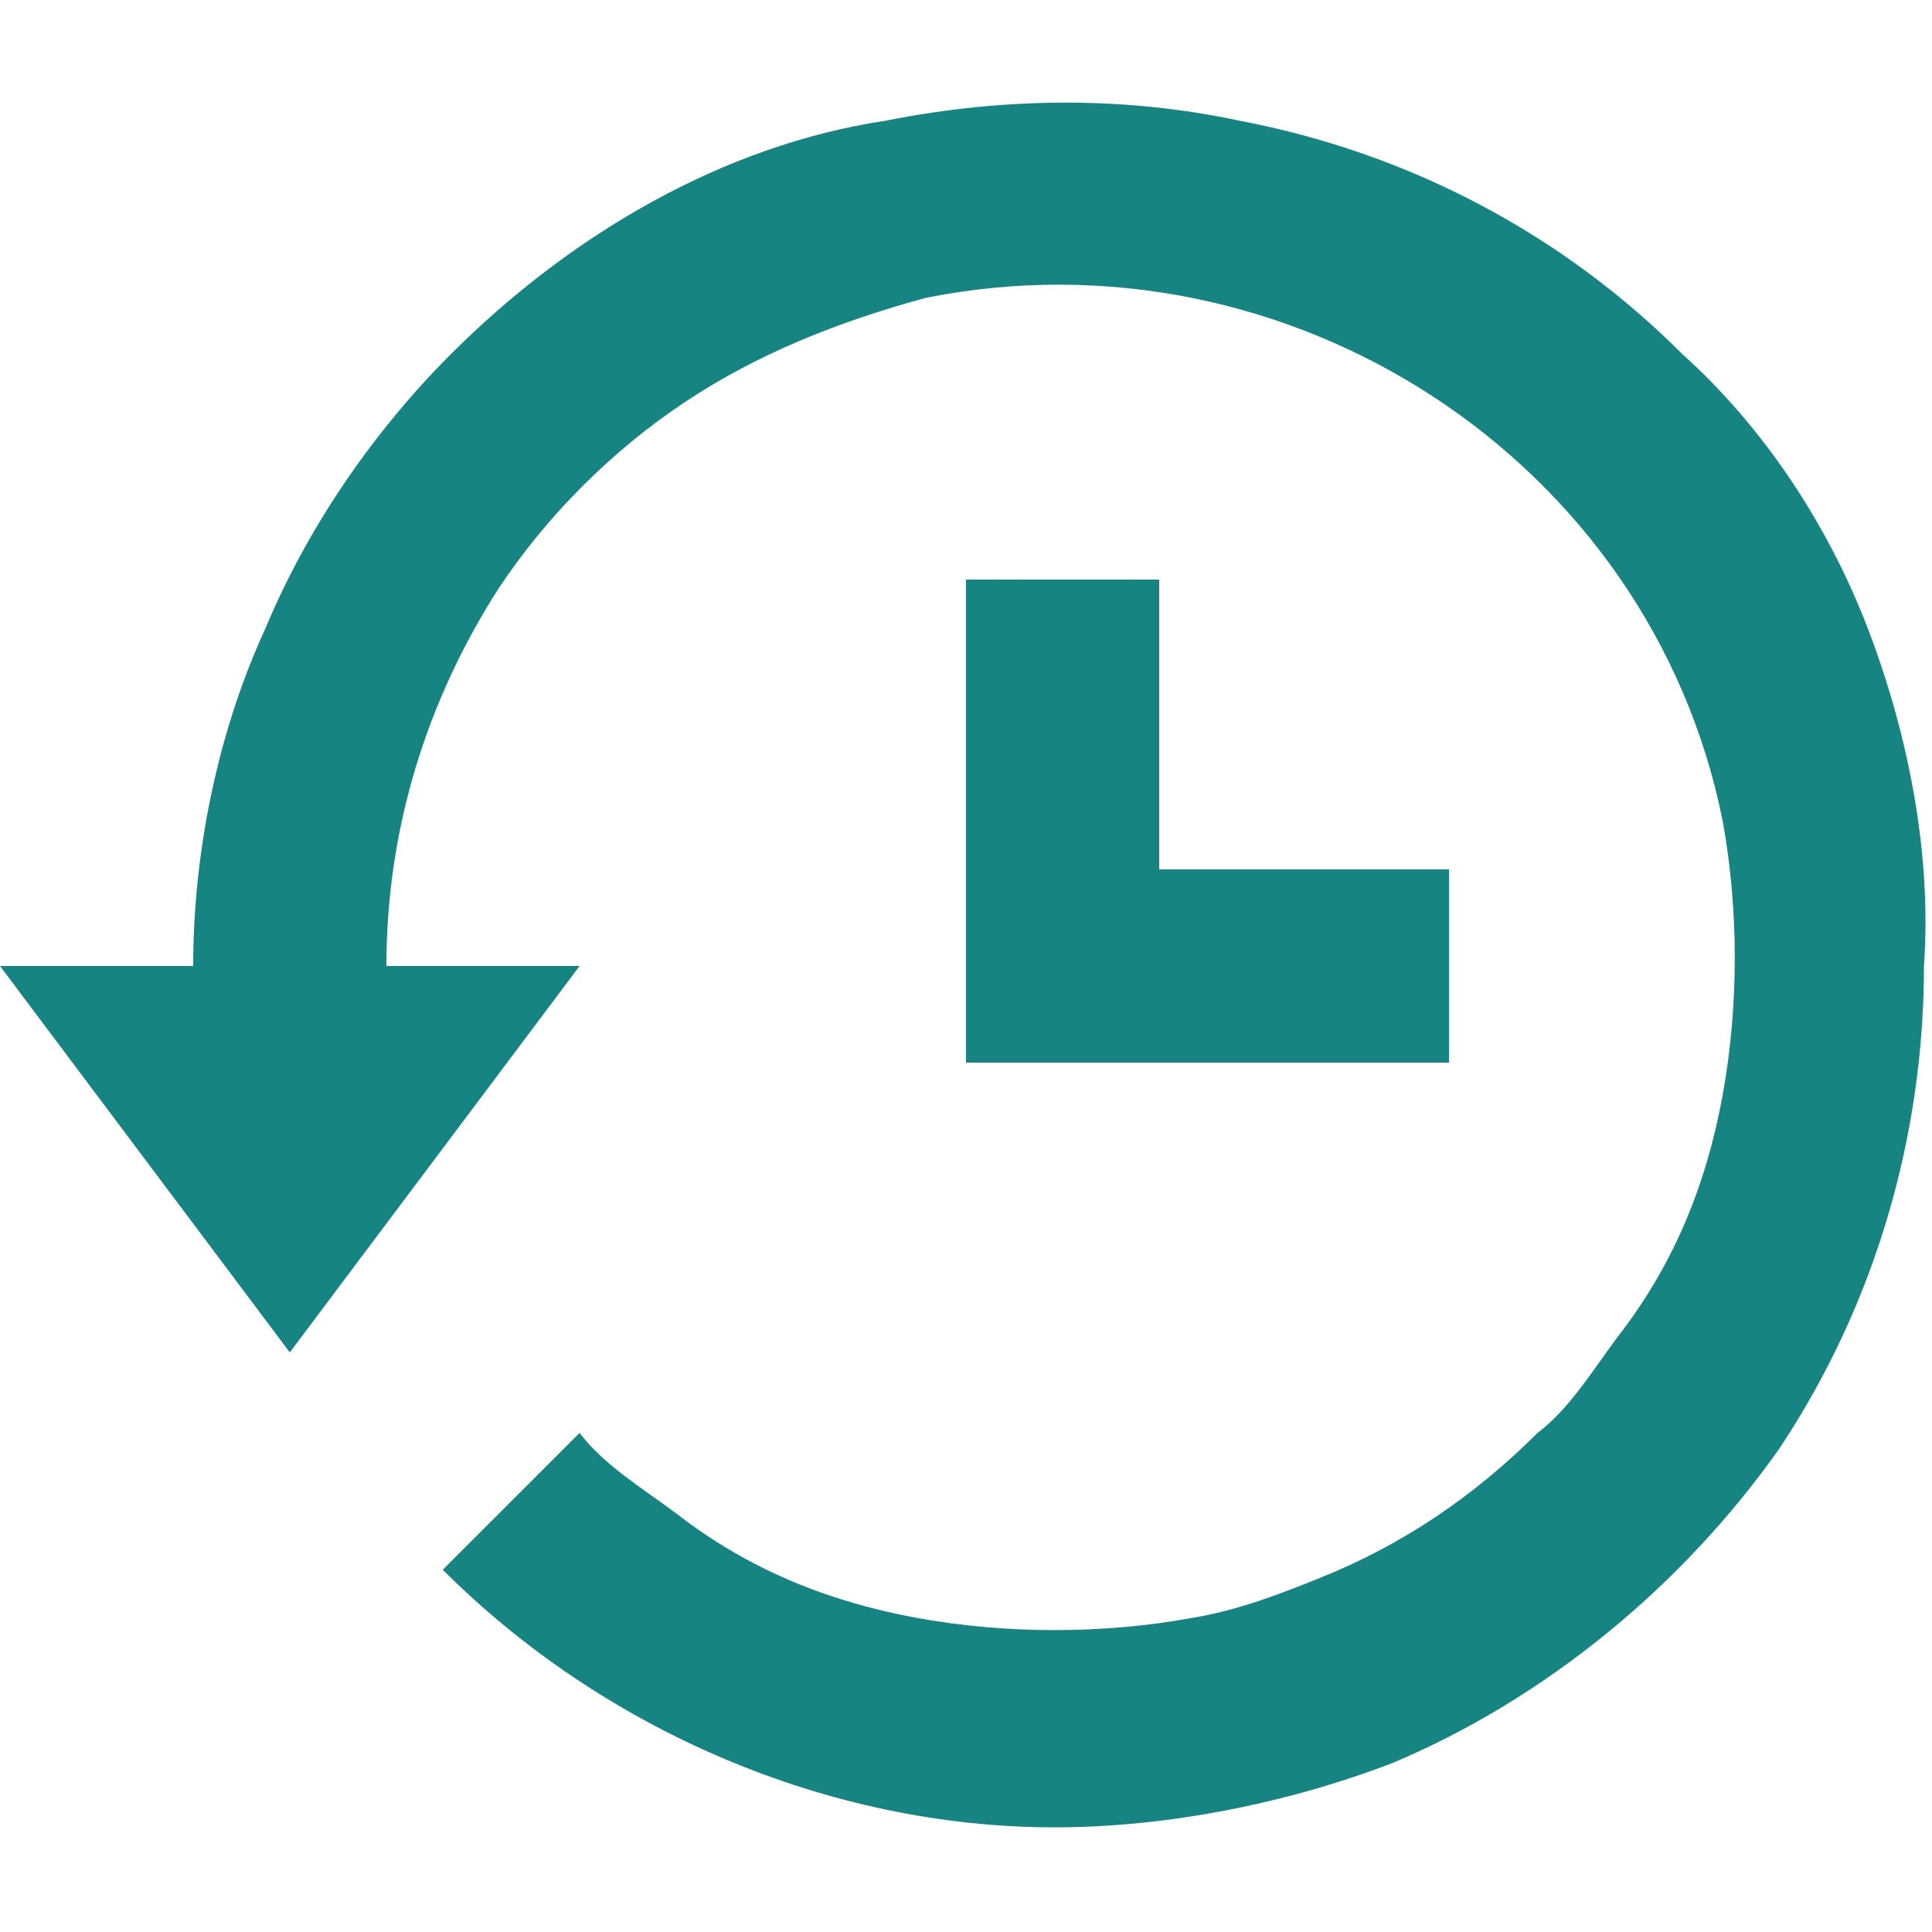 <?xml version="1.0" encoding="utf-8"?>
<!-- Generator: Adobe Illustrator 27.0.1, SVG Export Plug-In . SVG Version: 6.00 Build 0)  -->
<svg version="1.1" id="レイヤー_1" xmlns="http://www.w3.org/2000/svg" xmlns:xlink="http://www.w3.org/1999/xlink" x="0px"
	 y="0px" viewBox="0 0 24 24" style="enable-background:new 0 0 24 24;" xml:space="preserve">
<style type="text/css">
	.st0{fill:#168581;}
</style>
<g>
	<polygon class="st0" points="12,7.2 12,13.2 18,13.2 18,10.8 14.4,10.8 14.4,7.2 	"/>
	<path class="st0" d="M23.2,7.8c-0.5-1.3-1.3-2.5-2.3-3.4c-1.5-1.5-3.4-2.5-5.5-2.9c-1.4-0.3-2.9-0.3-4.4,0C9,1.8,7.1,2.9,5.6,4.4
		c-1,1-1.8,2.2-2.3,3.4C2.7,9.1,2.4,10.6,2.4,12l0,0H0l3.6,4.8L7.2,12H4.8l0,0c0-1.7,0.5-3.3,1.4-4.7C6.8,6.4,7.6,5.6,8.5,5
		c0.9-0.6,1.9-1,3-1.3c4.5-0.9,9,2,9.9,6.5c0.2,1.1,0.2,2.3,0,3.4c-0.2,1.1-0.6,2.1-1.3,3c-0.3,0.4-0.6,0.9-1,1.2
		c-0.8,0.8-1.7,1.4-2.7,1.8c-0.5,0.2-1,0.4-1.6,0.5c-1.1,0.2-2.3,0.2-3.4,0c-1.1-0.2-2.1-0.6-3-1.3c-0.4-0.3-0.9-0.6-1.2-1l-1.7,1.7
		c2,2,4.8,3.2,7.6,3.2c1.4,0,2.9-0.3,4.2-0.8c1.9-0.8,3.6-2.2,4.8-3.9c1.2-1.8,1.8-3.9,1.8-6C24,10.6,23.7,9.1,23.2,7.8z"/>
</g>
</svg>
